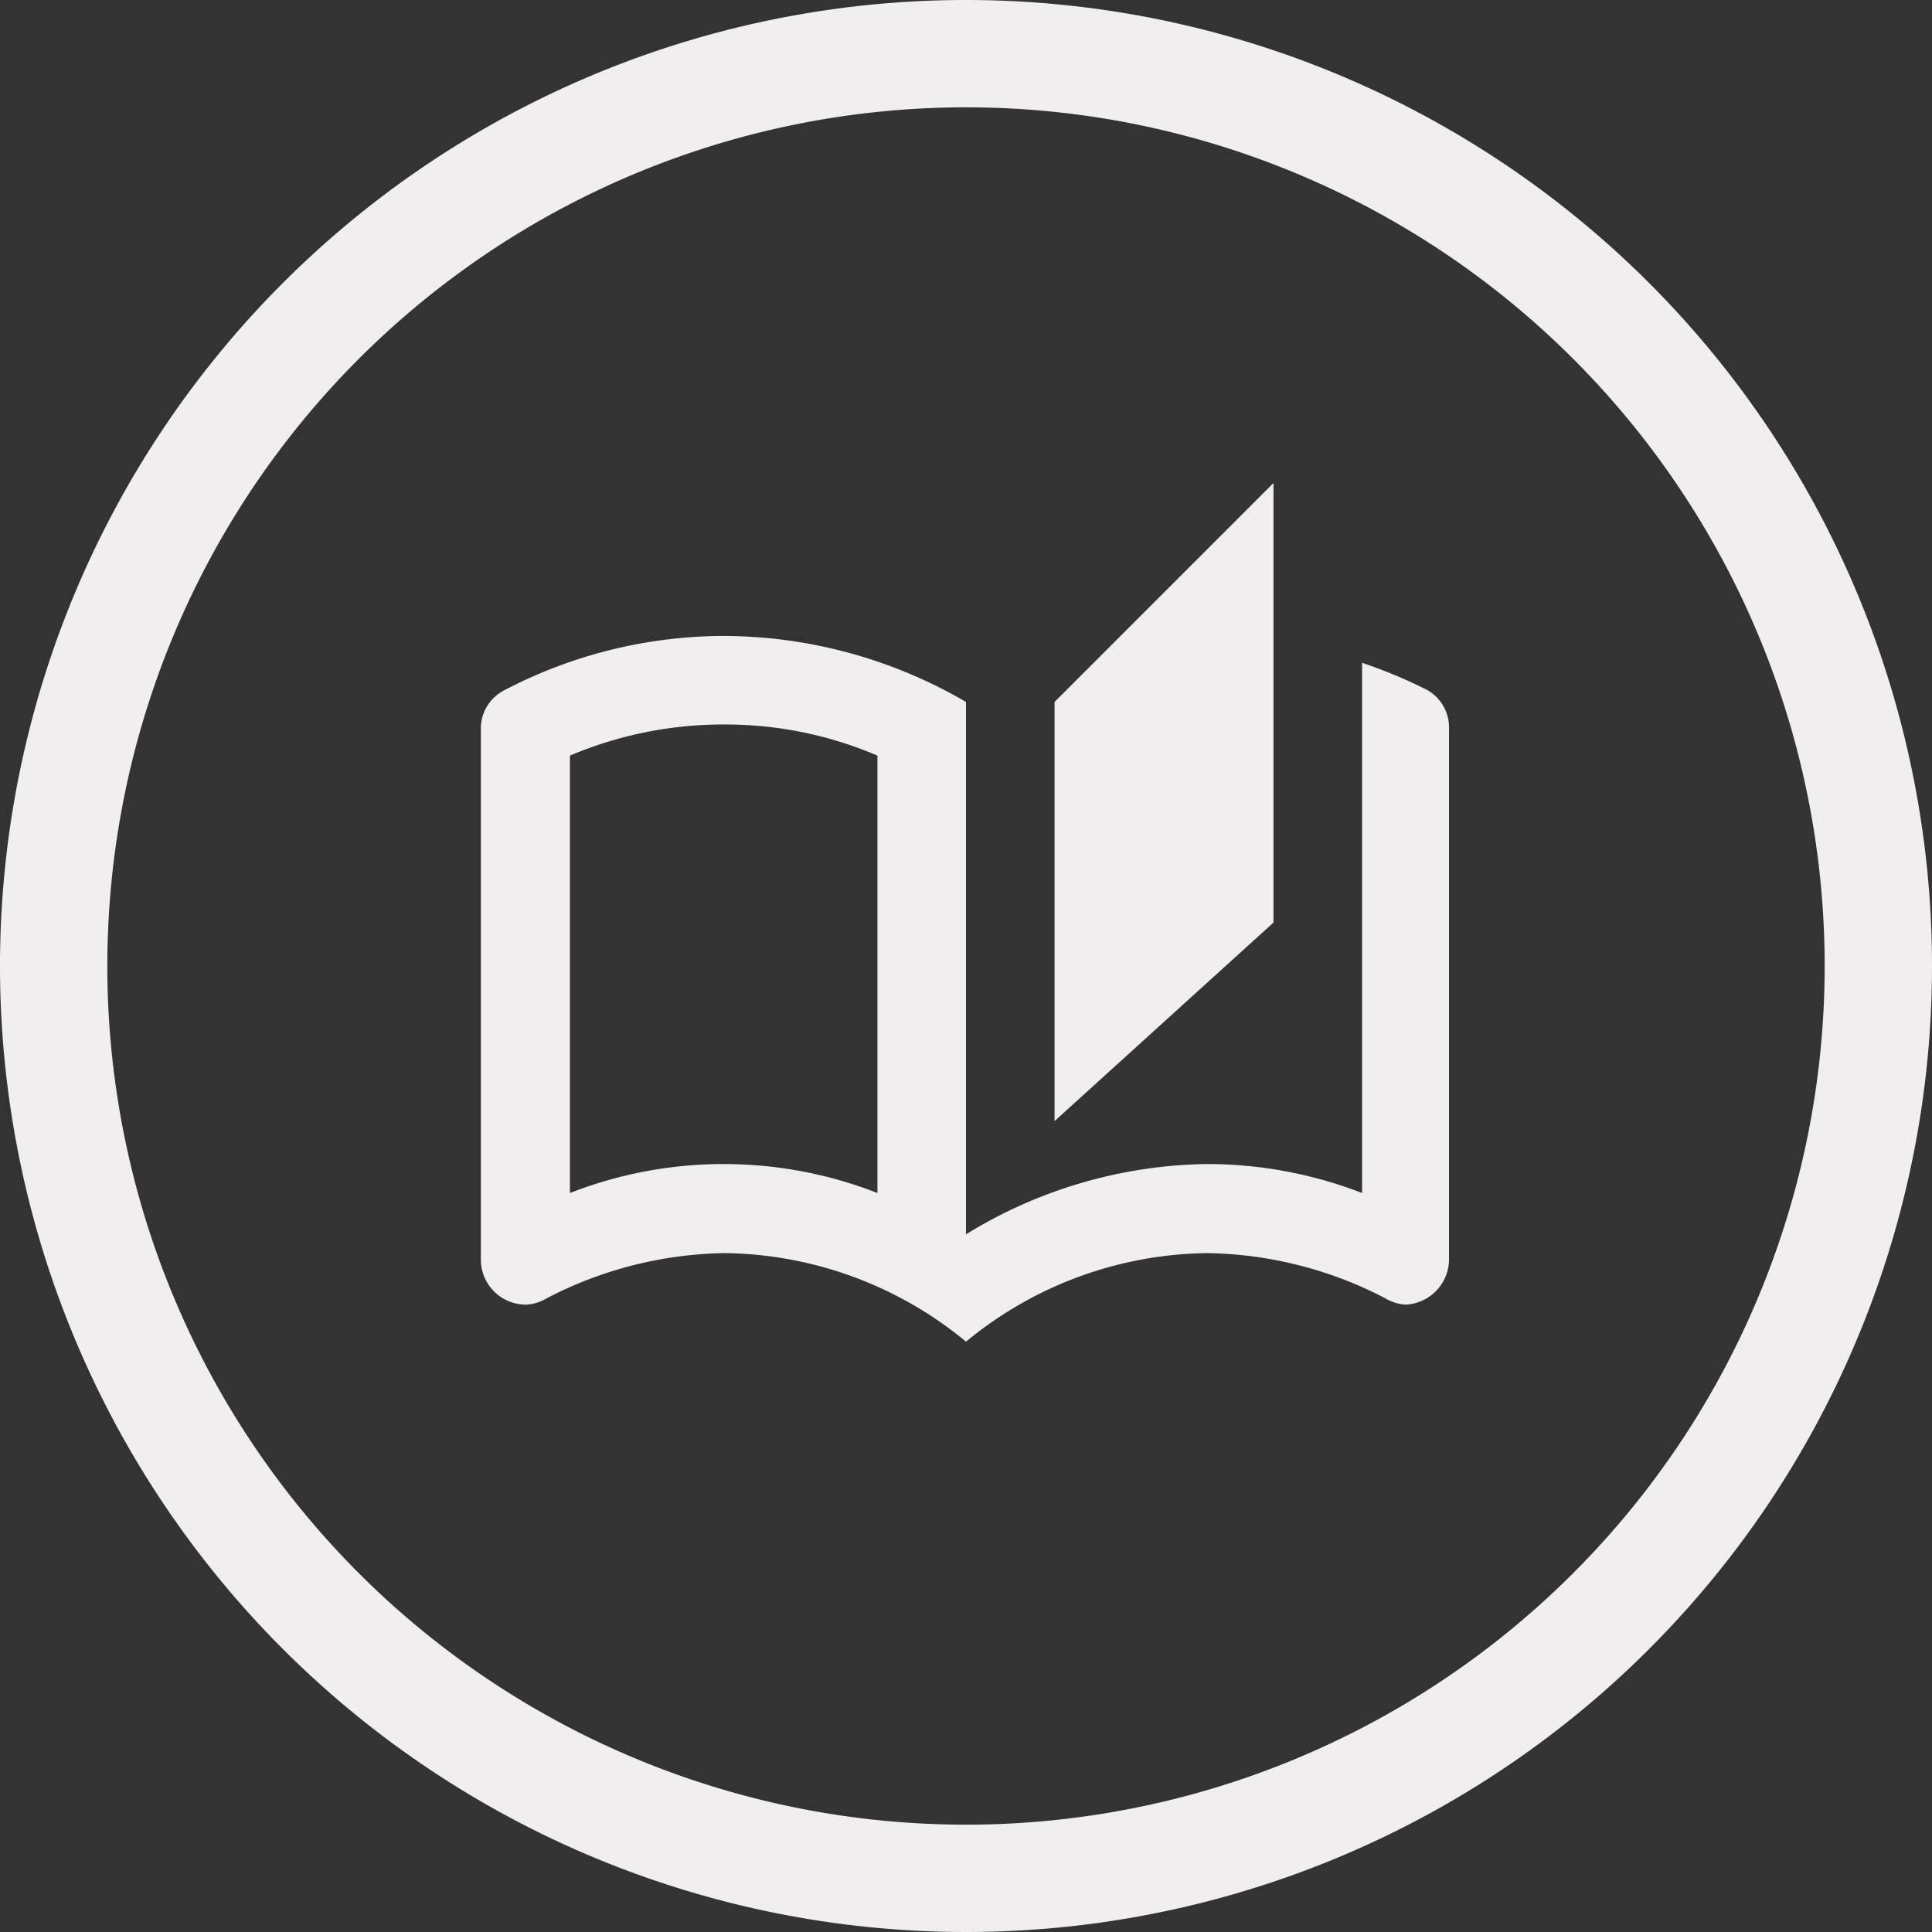 <svg xmlns="http://www.w3.org/2000/svg" width="36" height="36" viewBox="0 0 36 36">
  <rect x="0" y="0" width="36" height="36" fill="#333333" stroke="none"/>
  <g>
    <path d="M18,0A18,18,0,1,0,36,18,18,18,0,0,0,18,0Zm0,34A16,16,0,1,1,34,18,16,16,0,0,1,18,34Z" style="fill: #f0eeee"/>
    <polygon points="23.73 9 19.65 13.08 19.65 20.89 23.73 17.19 23.73 9" style="fill: #f0eeee"/>
    <path d="M26.58,12.85a9.16,9.16,0,0,0-1.2-.5v9.88a8,8,0,0,0-2.88-.54A8.77,8.77,0,0,0,18,23V13.08a9,9,0,0,0-4.5-1.23,8.85,8.85,0,0,0-4.08,1,.8.8,0,0,0-.46.73v9.88a.84.84,0,0,0,.85.85.83.83,0,0,0,.38-.12,7.41,7.41,0,0,1,3.31-.84A7.18,7.18,0,0,1,18,25a7.18,7.18,0,0,1,4.5-1.65,7.41,7.41,0,0,1,3.31.84.83.83,0,0,0,.38.12A.85.85,0,0,0,27,23.5V13.58A.8.8,0,0,0,26.58,12.85ZM16.35,22.23a7.87,7.87,0,0,0-5.73,0V14.08a7.3,7.3,0,0,1,2.88-.58,7.19,7.19,0,0,1,2.85.58Z" style="fill: #f0eeee"/>
  </g>
</svg>
